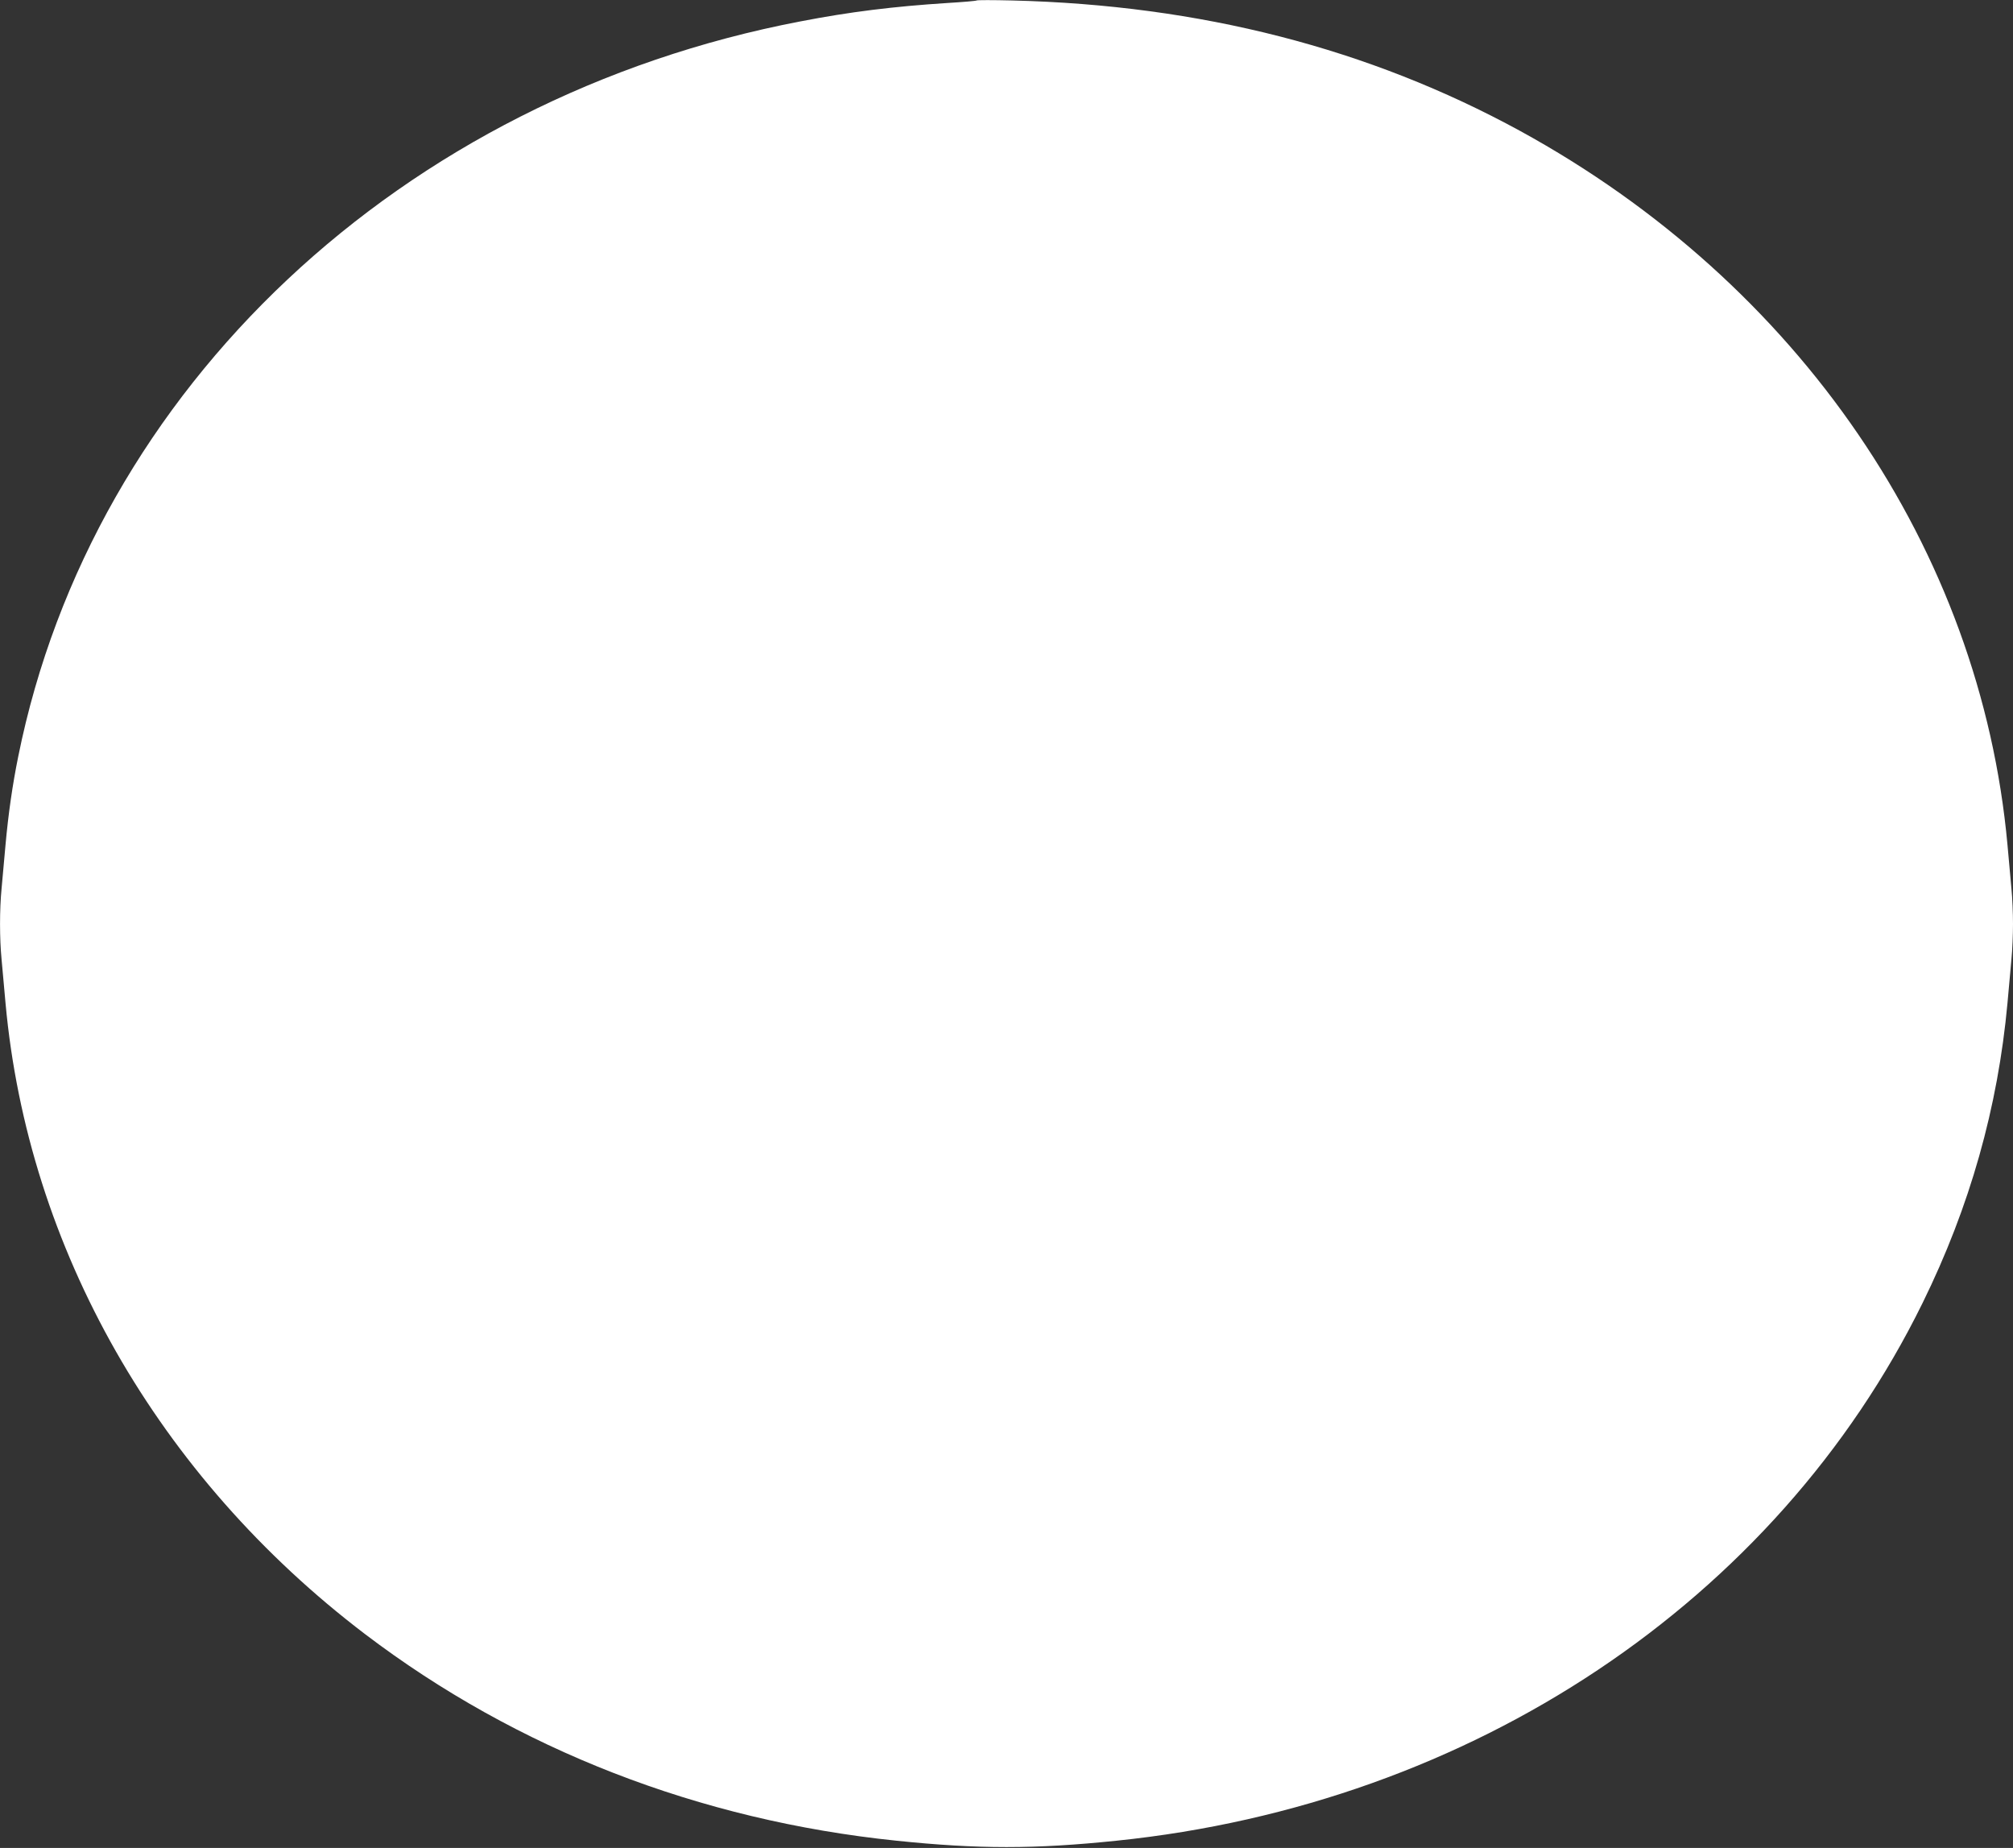 <?xml version="1.0" standalone="no"?>
<!DOCTYPE svg PUBLIC "-//W3C//DTD SVG 20010904//EN"
 "http://www.w3.org/TR/2001/REC-SVG-20010904/DTD/svg10.dtd">
<svg version="1.0" xmlns="http://www.w3.org/2000/svg"
 width="1280pt" height="1175pt" viewBox="0 0 1280 1175"
 preserveAspectRatio="xMidYMid meet">
<rect x="0" y="0" width="1280" height="1175" fill="#333333" stroke="none"/>
<g transform="translate(0,1175) scale(0.1,-0.1)"
fill="#ffffff" stroke="none">
<path d="M6210 11747 c-3 -3 -86 -10 -185 -16 -343 -22 -620 -56 -935 -117
-2537 -485 -4502 -2332 -4974 -4674 -36 -177 -63 -363 -81 -563 -8 -94 -20
-219 -25 -277 -13 -134 -13 -316 0 -450 5 -58 17 -183 25 -277 142 -1561 969
-3012 2287 -4014 965 -733 2126 -1184 3378 -1313 520 -54 880 -54 1400 0 2259
232 4194 1524 5125 3419 301 612 479 1243 540 1908 8 94 20 219 25 277 6 58
10 159 10 225 0 66 -4 167 -10 225 -5 58 -17 183 -25 277 -171 1879 -1326
3570 -3100 4541 -960 524 -2033 800 -3230 829 -121 3 -222 3 -225 0z"/>
</g>
</svg>
